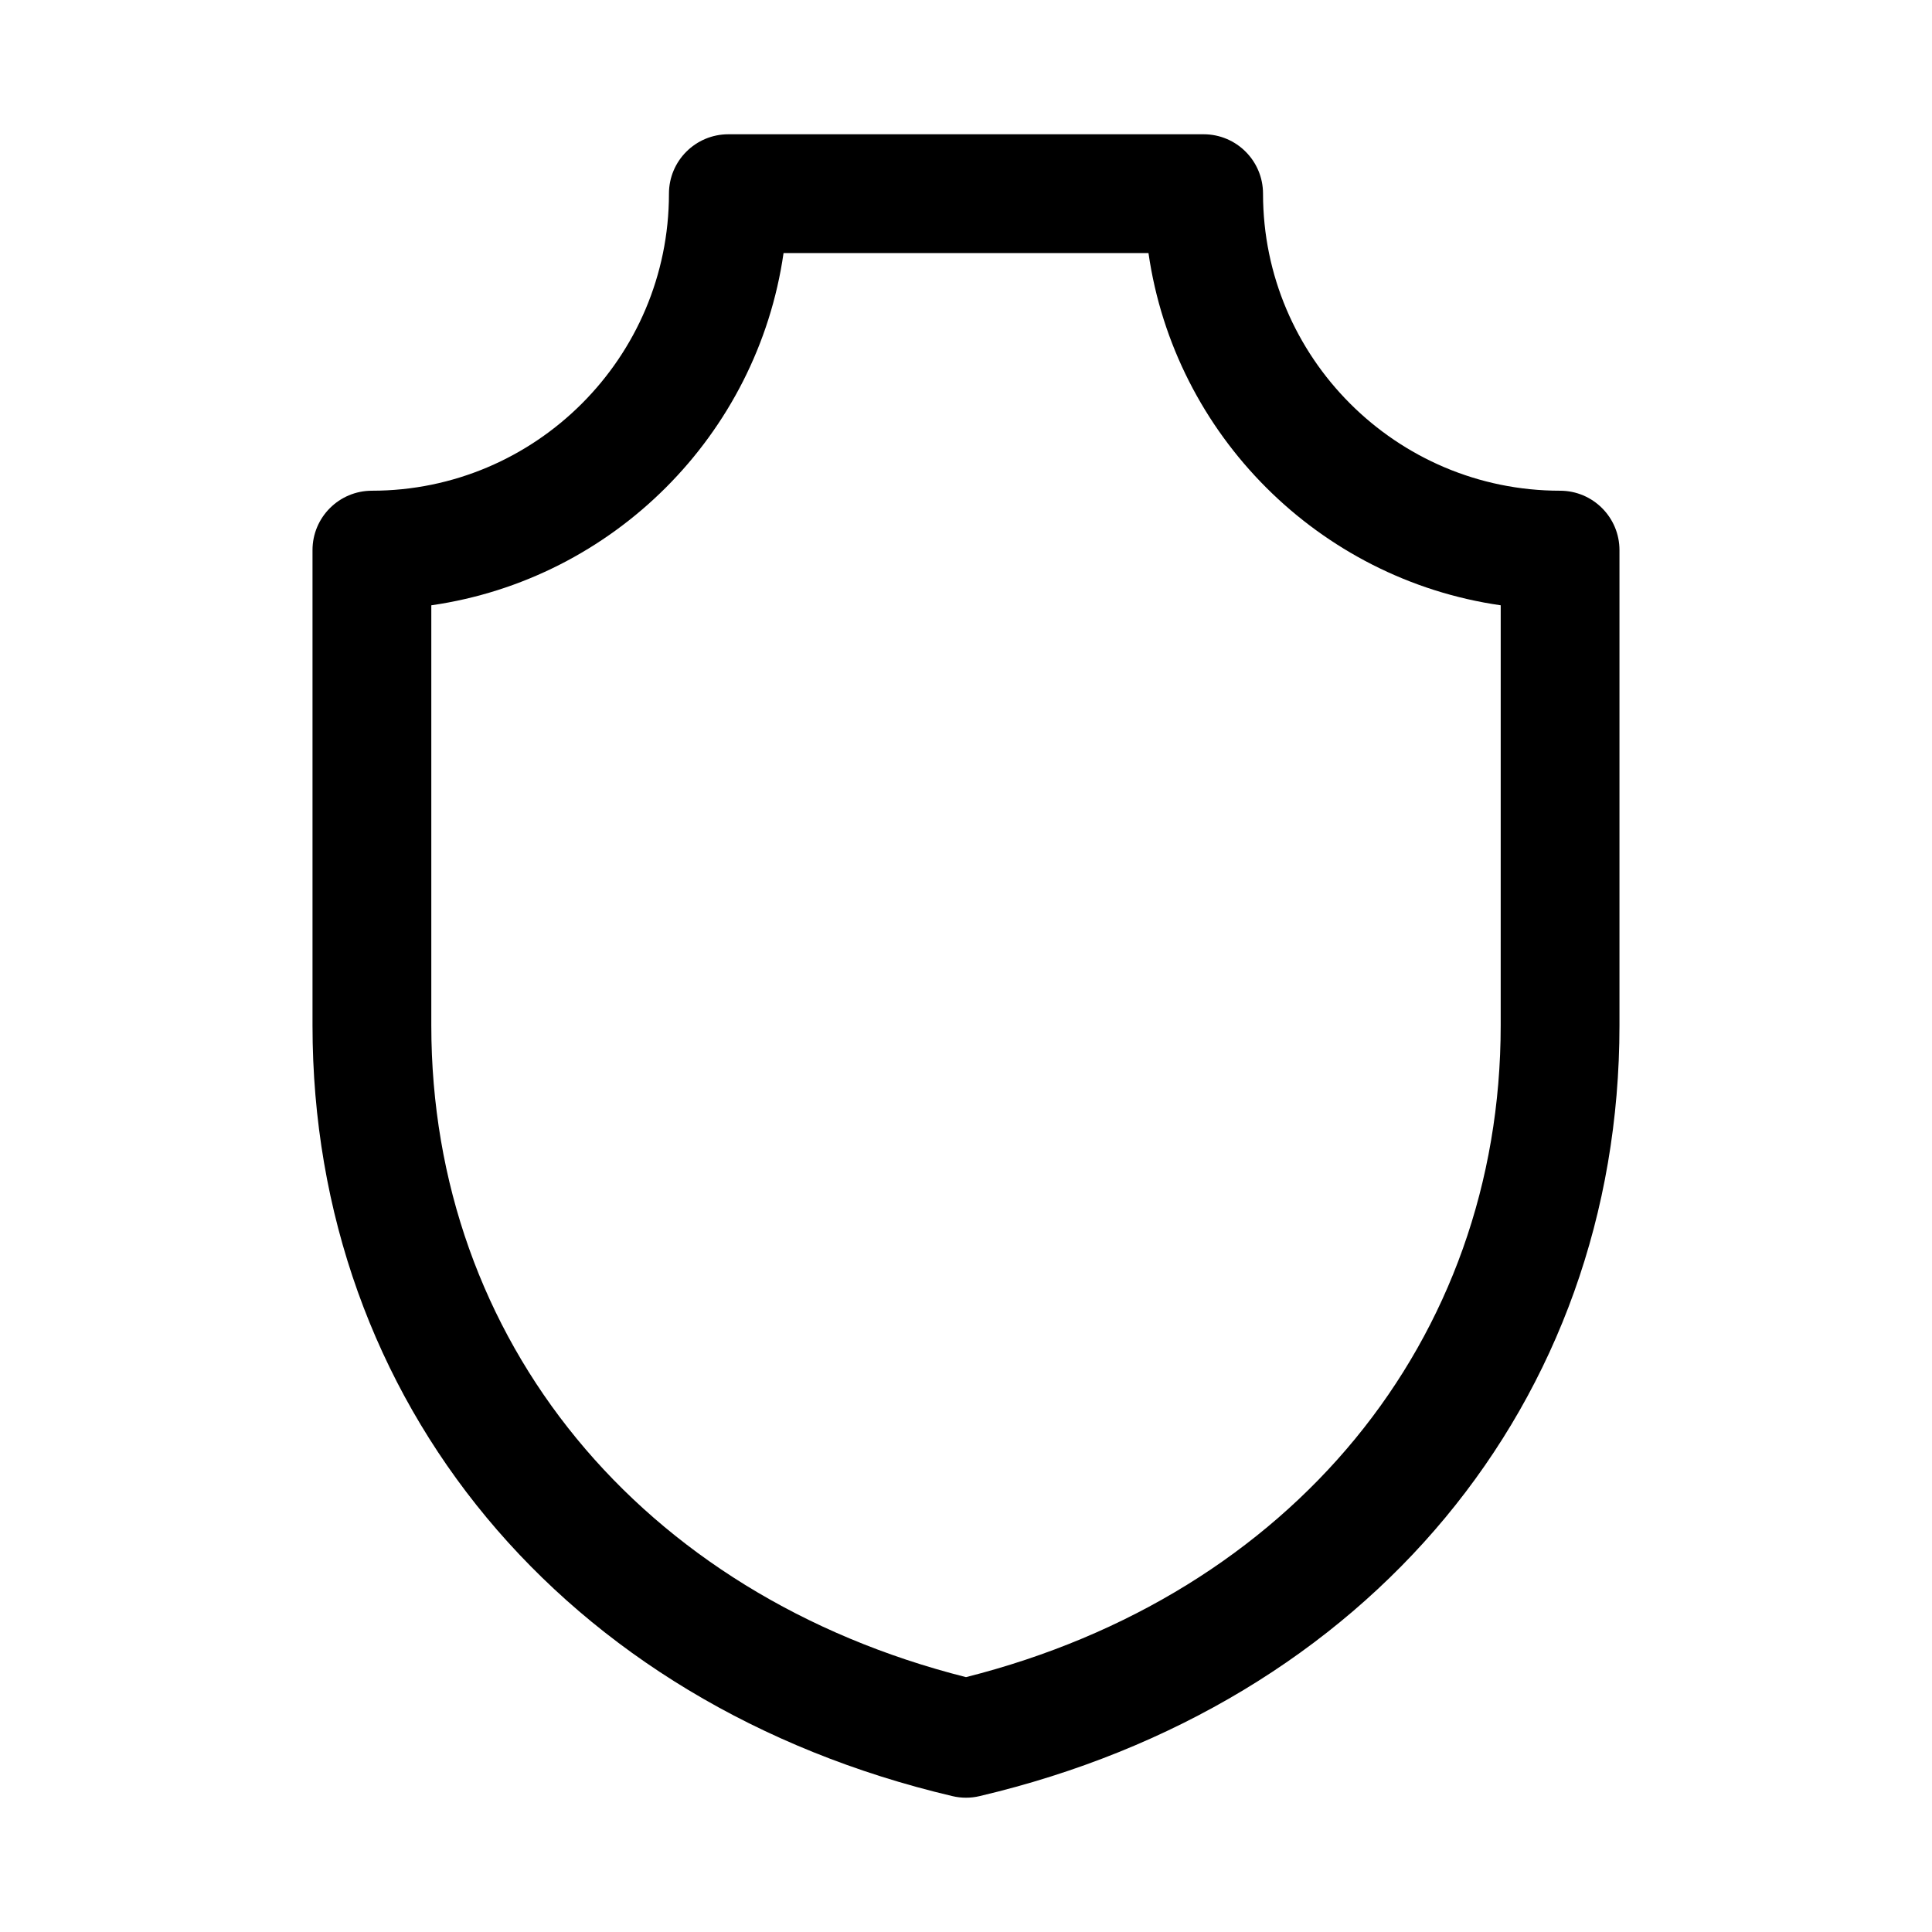 <?xml version="1.0" encoding="UTF-8"?>
<!-- Uploaded to: SVG Repo, www.svgrepo.com, Generator: SVG Repo Mixer Tools -->
<svg fill="#000000" width="800px" height="800px" version="1.1" viewBox="144 144 512 512" xmlns="http://www.w3.org/2000/svg">
 <path d="m400 620.41c-1.215 0-2.422-0.137-3.613-0.422-103.02-24.27-169.57-104.44-169.57-204.25v-125.95c0-8.695 7.051-15.742 15.742-15.742 43.402 0 78.719-35.316 78.719-78.719 0-8.695 7.051-15.742 15.742-15.742h125.95c8.695 0 15.742 7.051 15.742 15.742 0 43.402 35.316 78.719 78.719 78.719 8.695 0 15.742 7.051 15.742 15.742v125.95c0 99.809-66.559 179.98-169.57 204.25-1.18 0.285-2.391 0.422-3.602 0.422zm-141.7-316v111.33c0 83.5 55.48 150.94 141.7 172.72 86.215-21.785 141.7-89.223 141.7-172.72l0.004-111.33c-48.191-6.926-86.418-45.148-93.344-93.34h-96.711c-6.922 48.191-45.145 86.414-93.34 93.34z"/>
</svg>